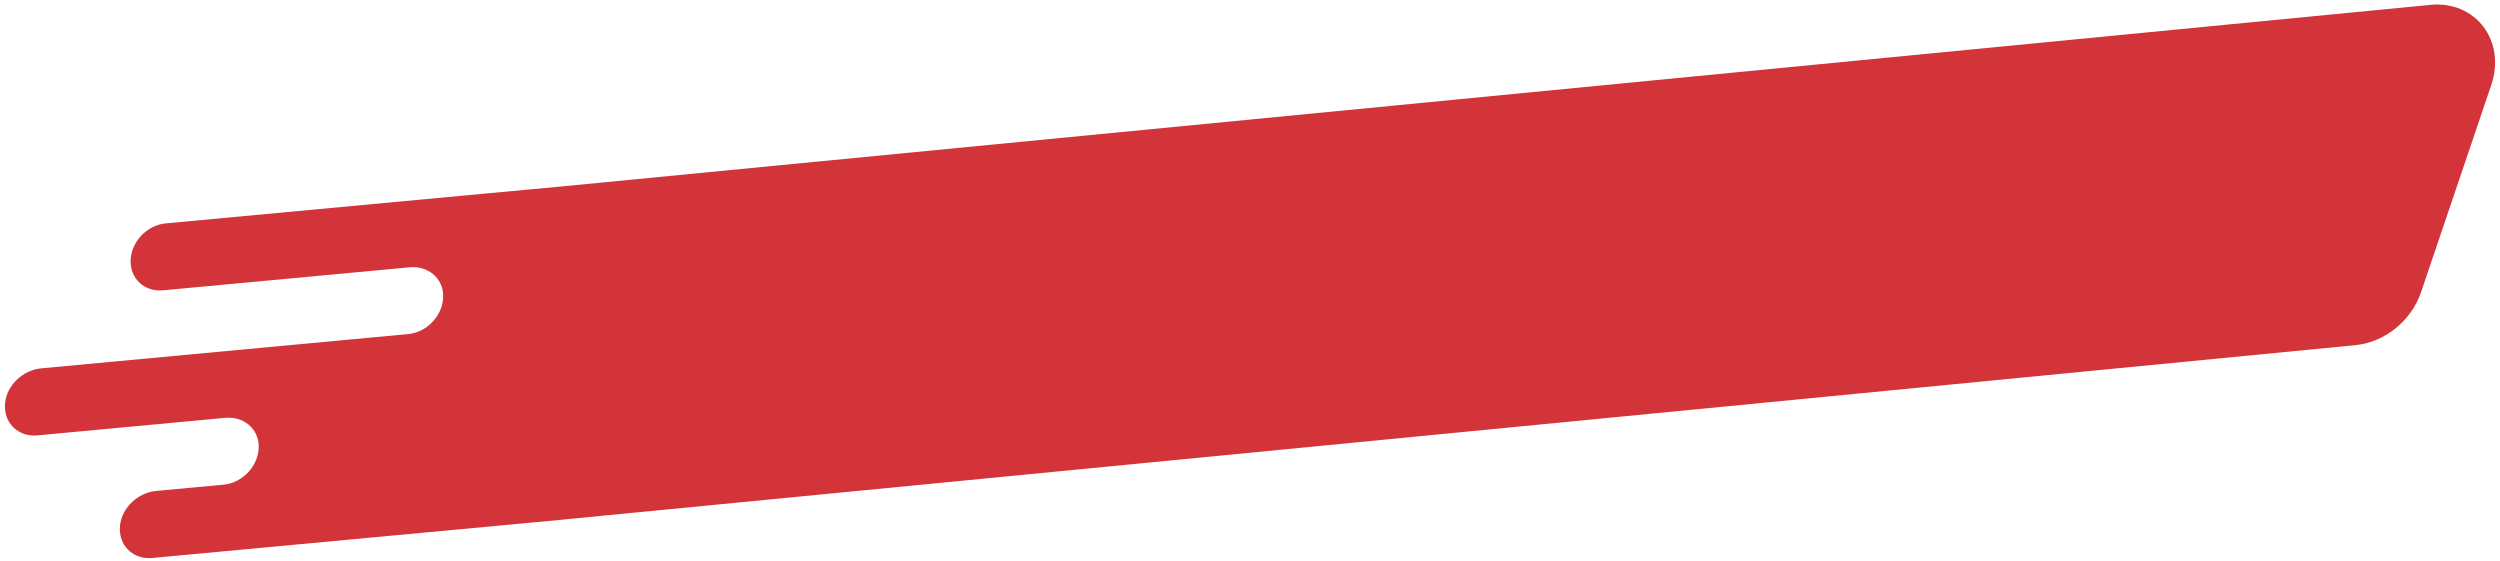 <svg width="379" height="85" viewBox="0 0 379 85" fill="none" xmlns="http://www.w3.org/2000/svg">
<path d="M85.127 28.266L73.686 29.332L25.11 33.867C22.294 34.132 19.919 36.616 19.805 39.417C19.693 42.218 21.885 44.274 24.701 44.014L62.111 40.521C64.827 40.267 67.116 42.084 67.183 44.763C67.257 47.7 64.806 50.374 61.877 50.647L6.226 55.843C3.51 56.096 1.058 58.356 0.774 61.069C0.463 64.042 2.714 66.276 5.644 66.005L34.148 63.343C36.864 63.09 39.154 64.907 39.22 67.587C39.294 70.523 36.843 73.196 33.914 73.47L23.649 74.429C20.933 74.682 18.48 76.943 18.195 79.655C17.885 82.627 20.138 84.863 23.067 84.591L56.003 81.516L83.084 78.988L357.04 52.329C361.501 51.914 365.556 48.651 367.033 44.288L377.675 12.885C379.938 6.207 375.321 0.095 368.493 0.732L85.127 28.266Z" fill="#D23439"/>
</svg>
